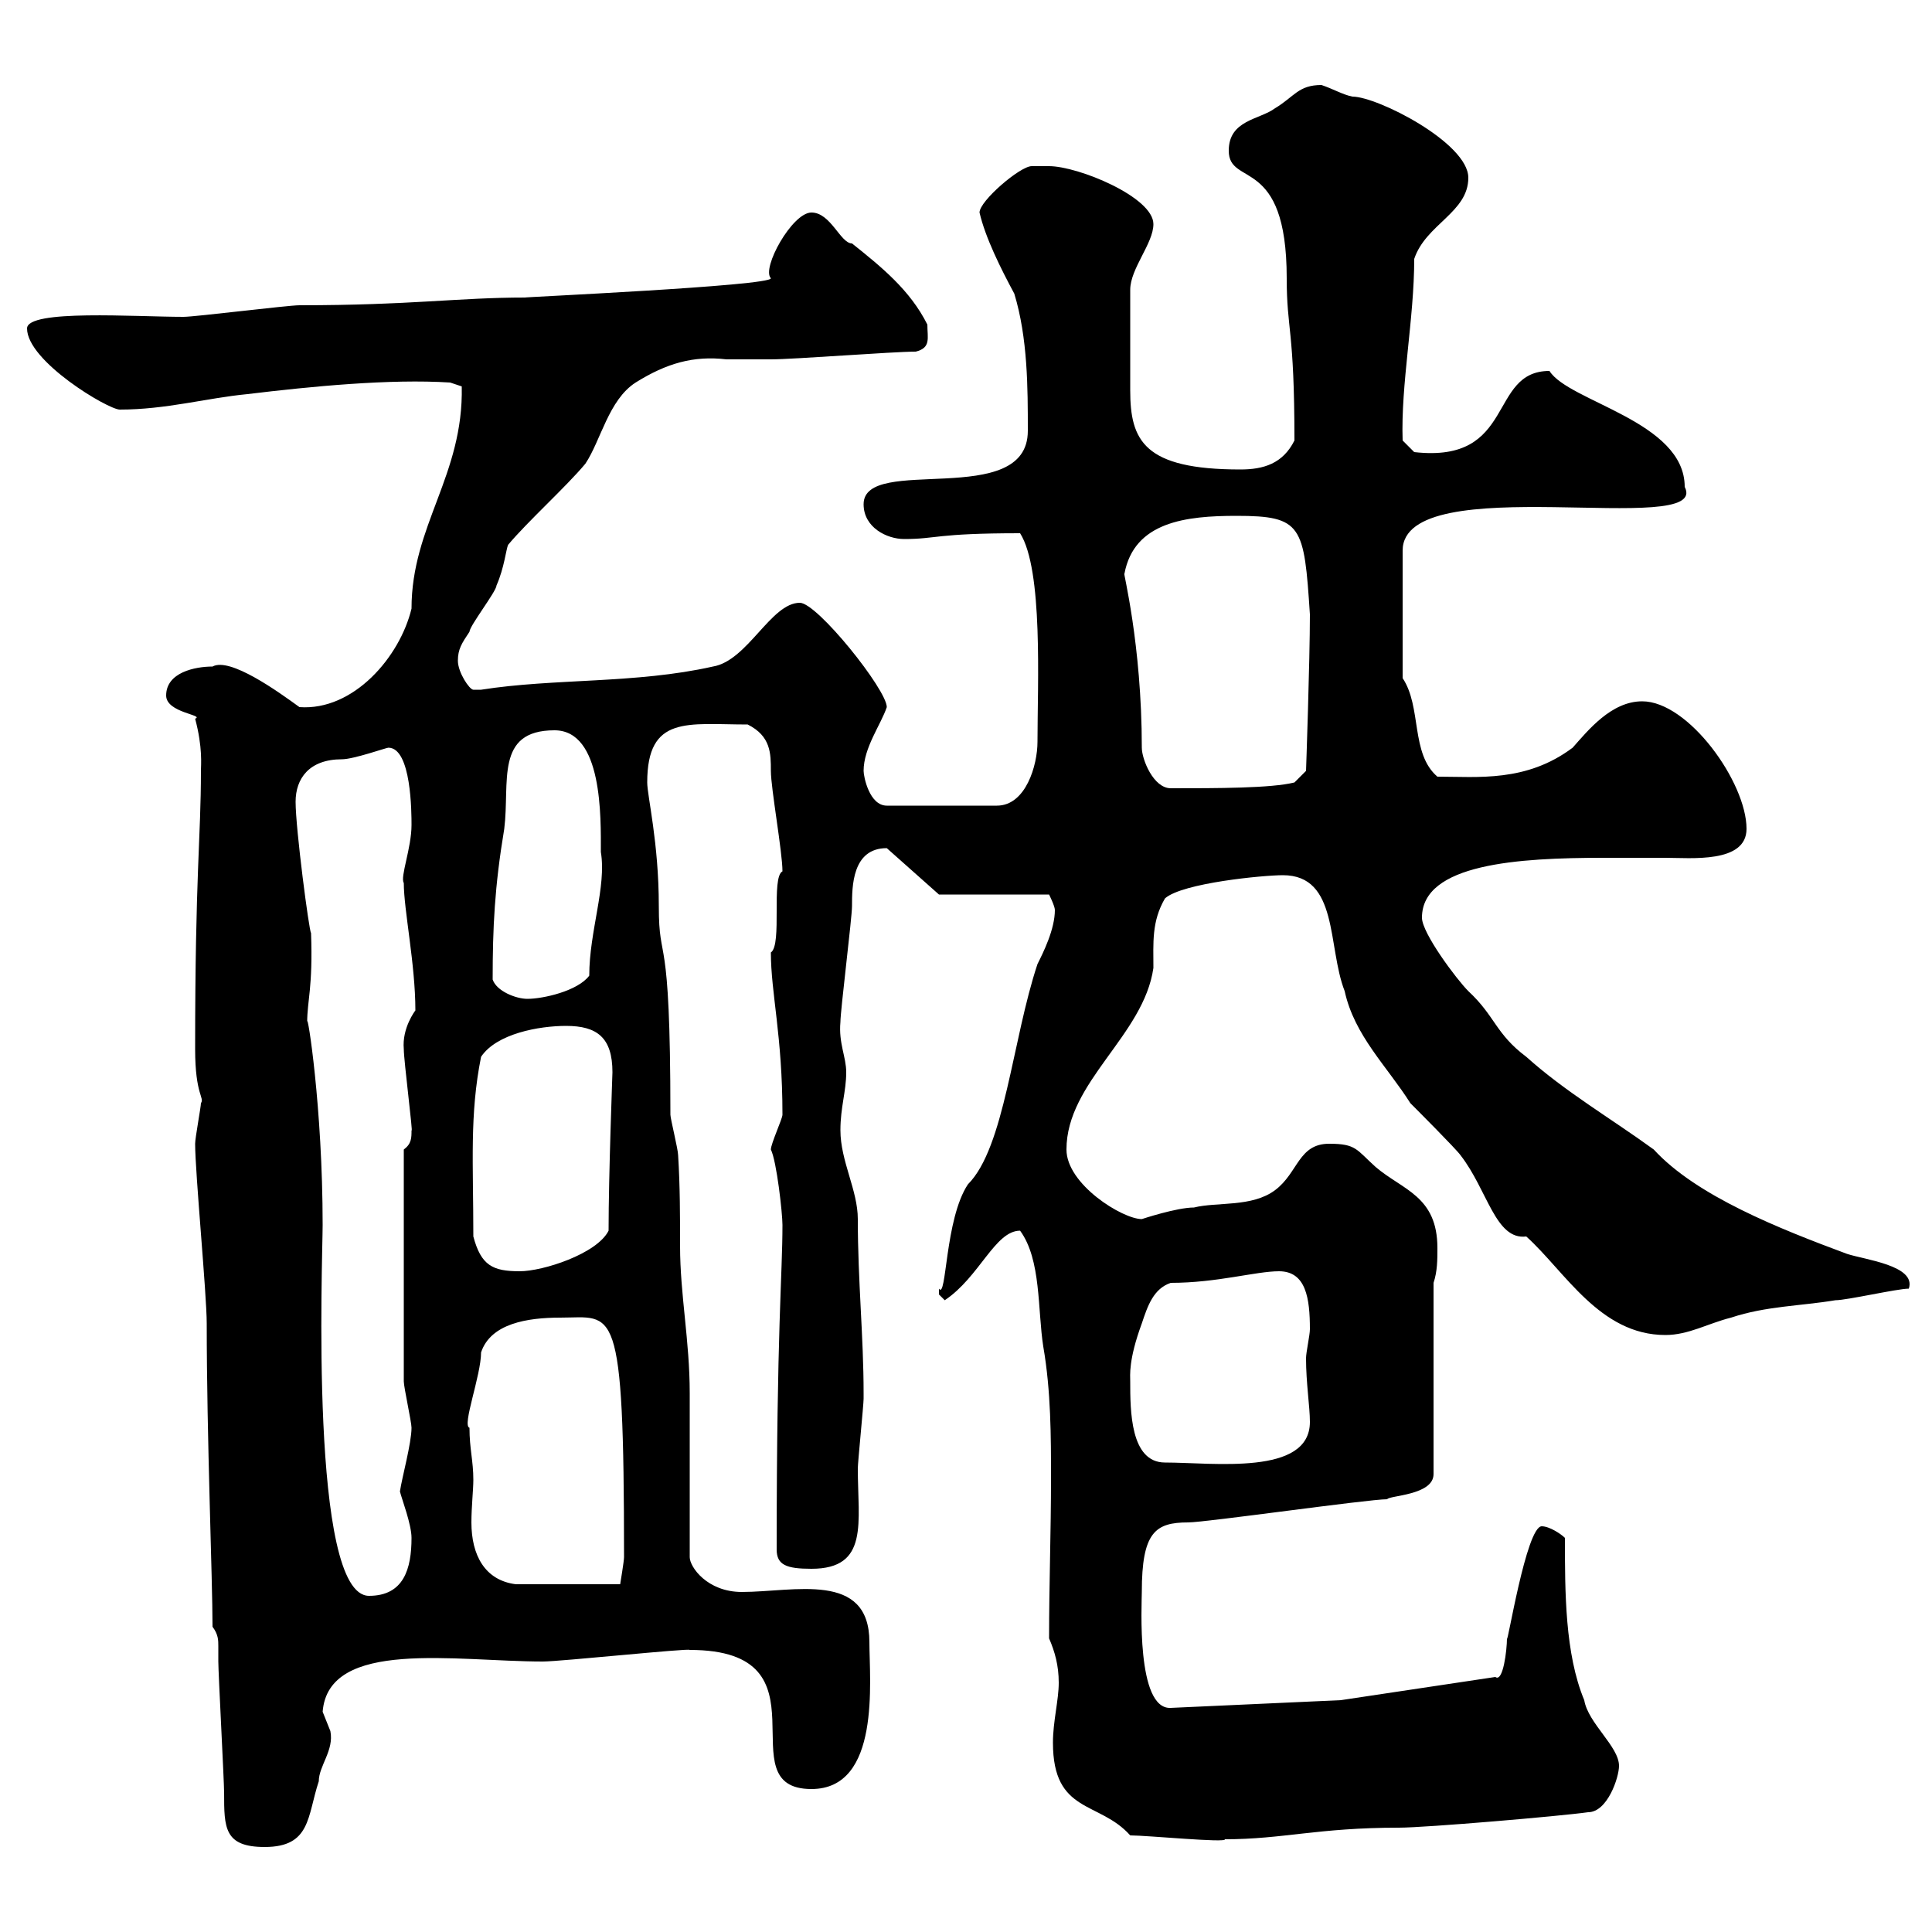 <svg xmlns="http://www.w3.org/2000/svg" xmlns:xlink="http://www.w3.org/1999/xlink" width="300" height="300"><path d="M33 252.60C33.90 253.80 33.90 254.70 33.90 255.60C33.90 256.50 33.90 257.40 33.90 258C33.90 259.80 34.80 276.60 34.80 278.40C34.80 283.80 34.80 286.80 41.10 286.80C48.30 286.80 47.70 282 49.50 276.60C49.50 274.20 51.90 271.80 51.30 268.80C51.30 268.80 50.10 265.80 50.10 265.80C51 254.40 70.80 258 84.30 258C87 258 107.10 255.90 107.10 256.20C129.60 256.20 112.50 277.80 126 277.80C136.80 277.80 135 261 135 255C135 243.90 123.30 247.20 115.20 247.20C109.80 247.20 107.10 243.30 107.10 241.80C107.10 238.20 107.10 219.90 107.10 216.30C107.10 208.20 105.60 201 105.60 193.50C105.60 189 105.60 184.20 105.30 179.40C105.30 178.50 104.10 173.70 104.10 173.10C104.10 143.10 102.30 150.30 102.30 140.70C102.30 130.80 100.50 123.60 100.50 121.50C100.50 111 106.80 112.50 116.10 112.50C119.70 114.30 119.70 117 119.70 119.70C119.70 122.40 121.50 132.30 121.50 135.30C119.70 136.20 121.50 146.70 119.70 147.90C119.70 154.20 121.50 160.80 121.50 173.10C121.50 173.70 119.70 177.60 119.70 178.50C120.60 180.30 121.50 188.40 121.50 190.20C121.50 198 120.60 206.40 120.60 240.60C120.60 243 122.10 243.60 126 243.60C135 243.60 133.20 236.40 133.20 228C133.20 227.10 134.10 218.10 134.10 217.20C134.10 216.30 134.10 216.30 134.10 216.30C134.10 207.60 133.20 198.90 133.20 189.30C133.20 184.80 130.50 180.30 130.50 175.50C130.50 171.90 131.40 169.50 131.40 166.50C131.40 164.10 130.20 162 130.50 158.70C130.50 156.90 132.30 142.50 132.30 140.70C132.30 137.70 132.30 131.70 137.70 131.70L145.80 138.90L162.90 138.90C162.90 138.90 163.80 140.70 163.80 141.30C163.80 144.30 162 147.90 161.10 149.70C157.20 161.40 156 178.20 150.30 183.90C146.70 189.30 147 201.90 145.80 200.10C145.80 200.10 145.80 200.10 145.80 201C145.80 201 146.70 201.90 146.70 201.90C152.10 198.30 154.50 191.10 158.40 191.10C161.70 195.60 161.10 203.40 162 209.10C163.20 216 163.20 223.20 163.20 229.50C163.20 237.90 162.90 246 162.90 254.40C163.80 256.50 164.40 258.60 164.40 261.30C164.40 264 163.50 267.30 163.50 270.60C163.50 281.70 170.70 279.60 175.50 285C178.20 285 190.50 286.20 190.20 285.60C199.20 285.60 204.60 283.80 217.20 283.80C221.40 283.80 242.40 282 246.60 281.40C249.60 281.40 251.40 276 251.40 274.20C251.40 271.20 246.60 267.60 246 264C243 256.80 243 247.20 243 238.80C242.40 238.20 240.60 237 239.40 237C237 237 234 255.90 234 254.40C234 256.20 233.40 261.30 232.20 260.40L208.20 264L181.80 265.20C176.40 265.50 177.30 249 177.30 247.20C177.30 237.90 179.40 236.40 184.50 236.40C187.20 236.40 212.40 232.80 215.40 232.80C215.70 232.20 222.60 232.20 222.60 228.90L222.60 199.20C223.20 197.40 223.20 195.60 223.20 193.80C223.20 185.70 217.80 184.80 213.60 181.20C210.60 178.50 210.60 177.60 206.40 177.60C201.60 177.60 201.60 182.10 198 184.80C194.40 187.50 189 186.60 185.40 187.50C182.70 187.50 177.30 189.30 177.30 189.30C174.30 189.30 165.60 183.90 165.60 178.50C165.60 168 177.60 160.80 179.10 150.30C179.10 146.40 178.80 143.10 180.90 139.50C183.60 137.10 196.20 135.90 199.20 135.90C207.90 135.90 206.10 147 208.80 153.90C210.30 160.80 215.40 165.60 219 171.30C219.60 171.90 226.20 178.50 226.80 179.40C231 184.80 232.20 192.60 237 192C243 197.40 248.40 207.30 258.60 207.30C262.20 207.30 265.20 205.50 268.80 204.60C274.20 202.80 279.60 202.80 285 201.90C286.80 201.90 294.60 200.10 296.40 200.10C297.60 196.50 289.50 195.60 286.80 194.70C276.30 190.80 263.40 185.70 256.80 178.50C250.20 173.70 243 169.50 237 164.10C232.20 160.50 232.20 157.80 228 153.90C226.20 152.10 220.80 144.90 220.80 142.50C220.80 134.10 235.80 133.20 249 133.20C252 133.20 255.30 133.20 258.60 133.20C262.50 133.20 271.20 134.10 271.20 128.70C271.20 121.50 262.20 108.90 255 108.90C250.20 108.90 246.60 113.40 244.20 116.10C237 121.50 229.50 120.60 223.20 120.60C219 117 220.80 109.80 217.80 105.30L217.80 85.50C217.80 72.60 265.80 83.70 261.60 75.60C261.60 65.40 243.60 62.40 240.60 57.60C231 57.60 235.50 72 219.60 70.20L217.80 68.40C217.50 59.70 219.60 49.50 219.60 40.20C221.40 34.80 228 33 228 27.60C228 22.20 213.90 15 210 15C208.50 14.70 207 13.80 205.20 13.20C201.60 13.20 201 15 198 16.80C195.60 18.60 190.80 18.60 190.80 23.40C190.80 29.10 199.80 24 199.80 43.20C199.80 51.30 201 51 201 68.40C199.20 72 196.20 72.90 192.60 72.90C177.60 72.90 175.50 68.40 175.50 60.60C175.50 56.70 175.50 49.20 175.50 45C175.50 41.70 179.10 37.80 179.10 34.80C179.10 30.60 167.40 25.80 162.90 25.80C162.90 25.80 160.20 25.80 160.20 25.80C158.40 25.80 152.10 31.20 152.10 33C153 36.90 155.40 41.70 157.50 45.60C159.60 52.50 159.60 60.30 159.60 66.90C159.60 79.20 134.10 70.50 134.10 78.30C134.10 81.90 137.70 83.70 140.40 83.70C145.50 83.70 145.20 82.80 158.40 82.80C162 88.50 161.10 106.20 161.10 115.20C161.10 118.80 159.30 125.10 154.80 125.10L137.70 125.10C135 125.10 134.10 120.60 134.10 119.70C134.10 116.10 136.80 112.50 137.70 109.80C137.70 107.10 126.90 93.60 124.20 93.60C119.70 93.60 116.10 102.60 110.70 103.50C98.70 106.20 86.10 105.30 74.70 107.10C74.70 107.10 74.70 107.10 73.50 107.10C72.90 107.10 71.10 104.40 71.10 102.60C71.10 100.80 71.70 99.90 72.90 98.10C72.90 97.20 77.10 91.80 77.10 90.90C78.30 88.20 78.60 85.20 78.90 84.60C81.90 81 87.90 75.60 90.90 72C93.30 68.40 94.50 62.10 98.70 59.40C103.50 56.40 107.70 55.20 112.80 55.80C114.90 55.80 117.60 55.80 119.70 55.80C123.30 55.80 138.60 54.60 142.20 54.60C144.60 54 144 52.50 144 50.40C141.30 45 136.80 41.40 132.30 37.80C130.50 37.80 129 33 126 33C123 33 118.20 41.70 119.70 43.20C120 44.40 79.80 46.20 81.60 46.20C71.10 46.20 63.90 47.40 46.50 47.40C44.70 47.40 30.30 49.20 28.50 49.20C21 49.20 4.20 48 4.20 51C4.20 56.10 16.80 63.60 18.60 63.60C25.80 63.60 32.10 61.80 38.40 61.20C48.30 60 60.60 58.80 69.90 59.40L71.70 60C72 73.80 63.90 81.60 63.90 94.50C62.10 102 54.90 110.40 46.50 109.80C43.20 107.40 35.70 102 33 103.50C30.30 103.50 25.80 104.40 25.80 108C25.80 110.70 31.80 111 30.30 111.60C31.50 116.10 31.20 118.80 31.20 119.70C31.20 130.20 30.30 135.60 30.30 162.90C30.30 170.10 31.80 170.40 31.20 171.30C31.20 171.90 30.30 176.70 30.30 177.60C30.30 182.10 32.10 201 32.10 205.50C32.10 223.20 33 245.10 33 252.60ZM47.70 158.70C47.70 155.40 48.60 153.30 48.30 144.90C48 144.60 45.90 128.70 45.90 124.50C45.90 120.90 48 117.90 53.10 117.90C54.90 117.90 60 116.10 60.30 116.10C63.90 116.10 63.90 126.30 63.90 128.10C63.90 131.70 62.10 136.20 62.70 137.10C62.70 141.30 64.50 149.70 64.50 156.90C64.50 156.90 62.40 159.60 62.70 162.90C62.70 164.70 64.20 176.40 63.90 175.50C63.90 176.70 63.90 177.60 62.70 178.50L62.70 214.50C62.70 215.40 63.90 220.80 63.90 221.70C63.90 224.10 62.40 229.50 62.10 231.60C62.40 232.80 63.90 236.70 63.90 238.80C63.90 243.60 62.70 247.80 57.30 247.80C48 247.80 50.10 195.60 50.10 190.20C50.10 171.90 47.70 156.90 47.70 158.70ZM72.90 221.70C71.70 221.40 74.70 213.60 74.70 210C76.20 205.50 81.90 204.60 87 204.60C95.40 204.60 96.90 201.60 96.90 241.80C96.90 242.40 96.30 246 96.30 246L80.10 246C75.30 245.40 73.20 241.50 73.20 236.40C73.20 234 73.50 231.30 73.50 229.80C73.50 226.80 72.90 225 72.90 221.70ZM175.50 214.50C175.50 213.60 175.20 211.20 177.30 205.50C178.20 202.80 179.10 200.10 181.80 199.20C189 199.20 195 197.40 198.60 197.40C202.80 197.40 203.40 201.60 203.40 206.40C203.40 207.30 202.80 210 202.80 210.90C202.80 214.80 203.40 218.40 203.40 220.80C203.40 229.20 188.40 227.10 180.90 227.10C175.50 227.10 175.50 219 175.50 214.50ZM73.50 192C73.50 180.60 72.90 173.10 74.70 164.10C77.10 160.50 83.70 159.30 87.90 159.30C92.70 159.30 95.10 161.10 95.10 166.50C95.10 166.80 94.50 182.40 94.50 191.10C92.70 194.70 84.30 197.40 80.70 197.40C76.50 197.40 74.70 196.50 73.50 192ZM76.50 152.10C76.50 144 76.80 137.70 78.30 128.70C79.20 121.50 76.80 113.40 86.10 113.40C93.60 113.40 93.30 126.90 93.30 132.30C94.20 137.70 91.50 144.60 91.50 151.50C89.70 153.90 84.30 155.10 81.90 155.10C80.10 155.10 77.10 153.90 76.50 152.10ZM177.30 116.10C177.30 99.90 174.30 88.50 174.60 89.10C176.10 81 184.20 80.10 192 80.10C202.20 80.10 202.50 81.60 203.40 95.40C203.40 102.60 202.80 119.70 202.80 119.70L201 121.50C197.40 122.40 189 122.40 181.80 122.40C179.10 122.40 177.30 117.90 177.30 116.10Z"/></svg>